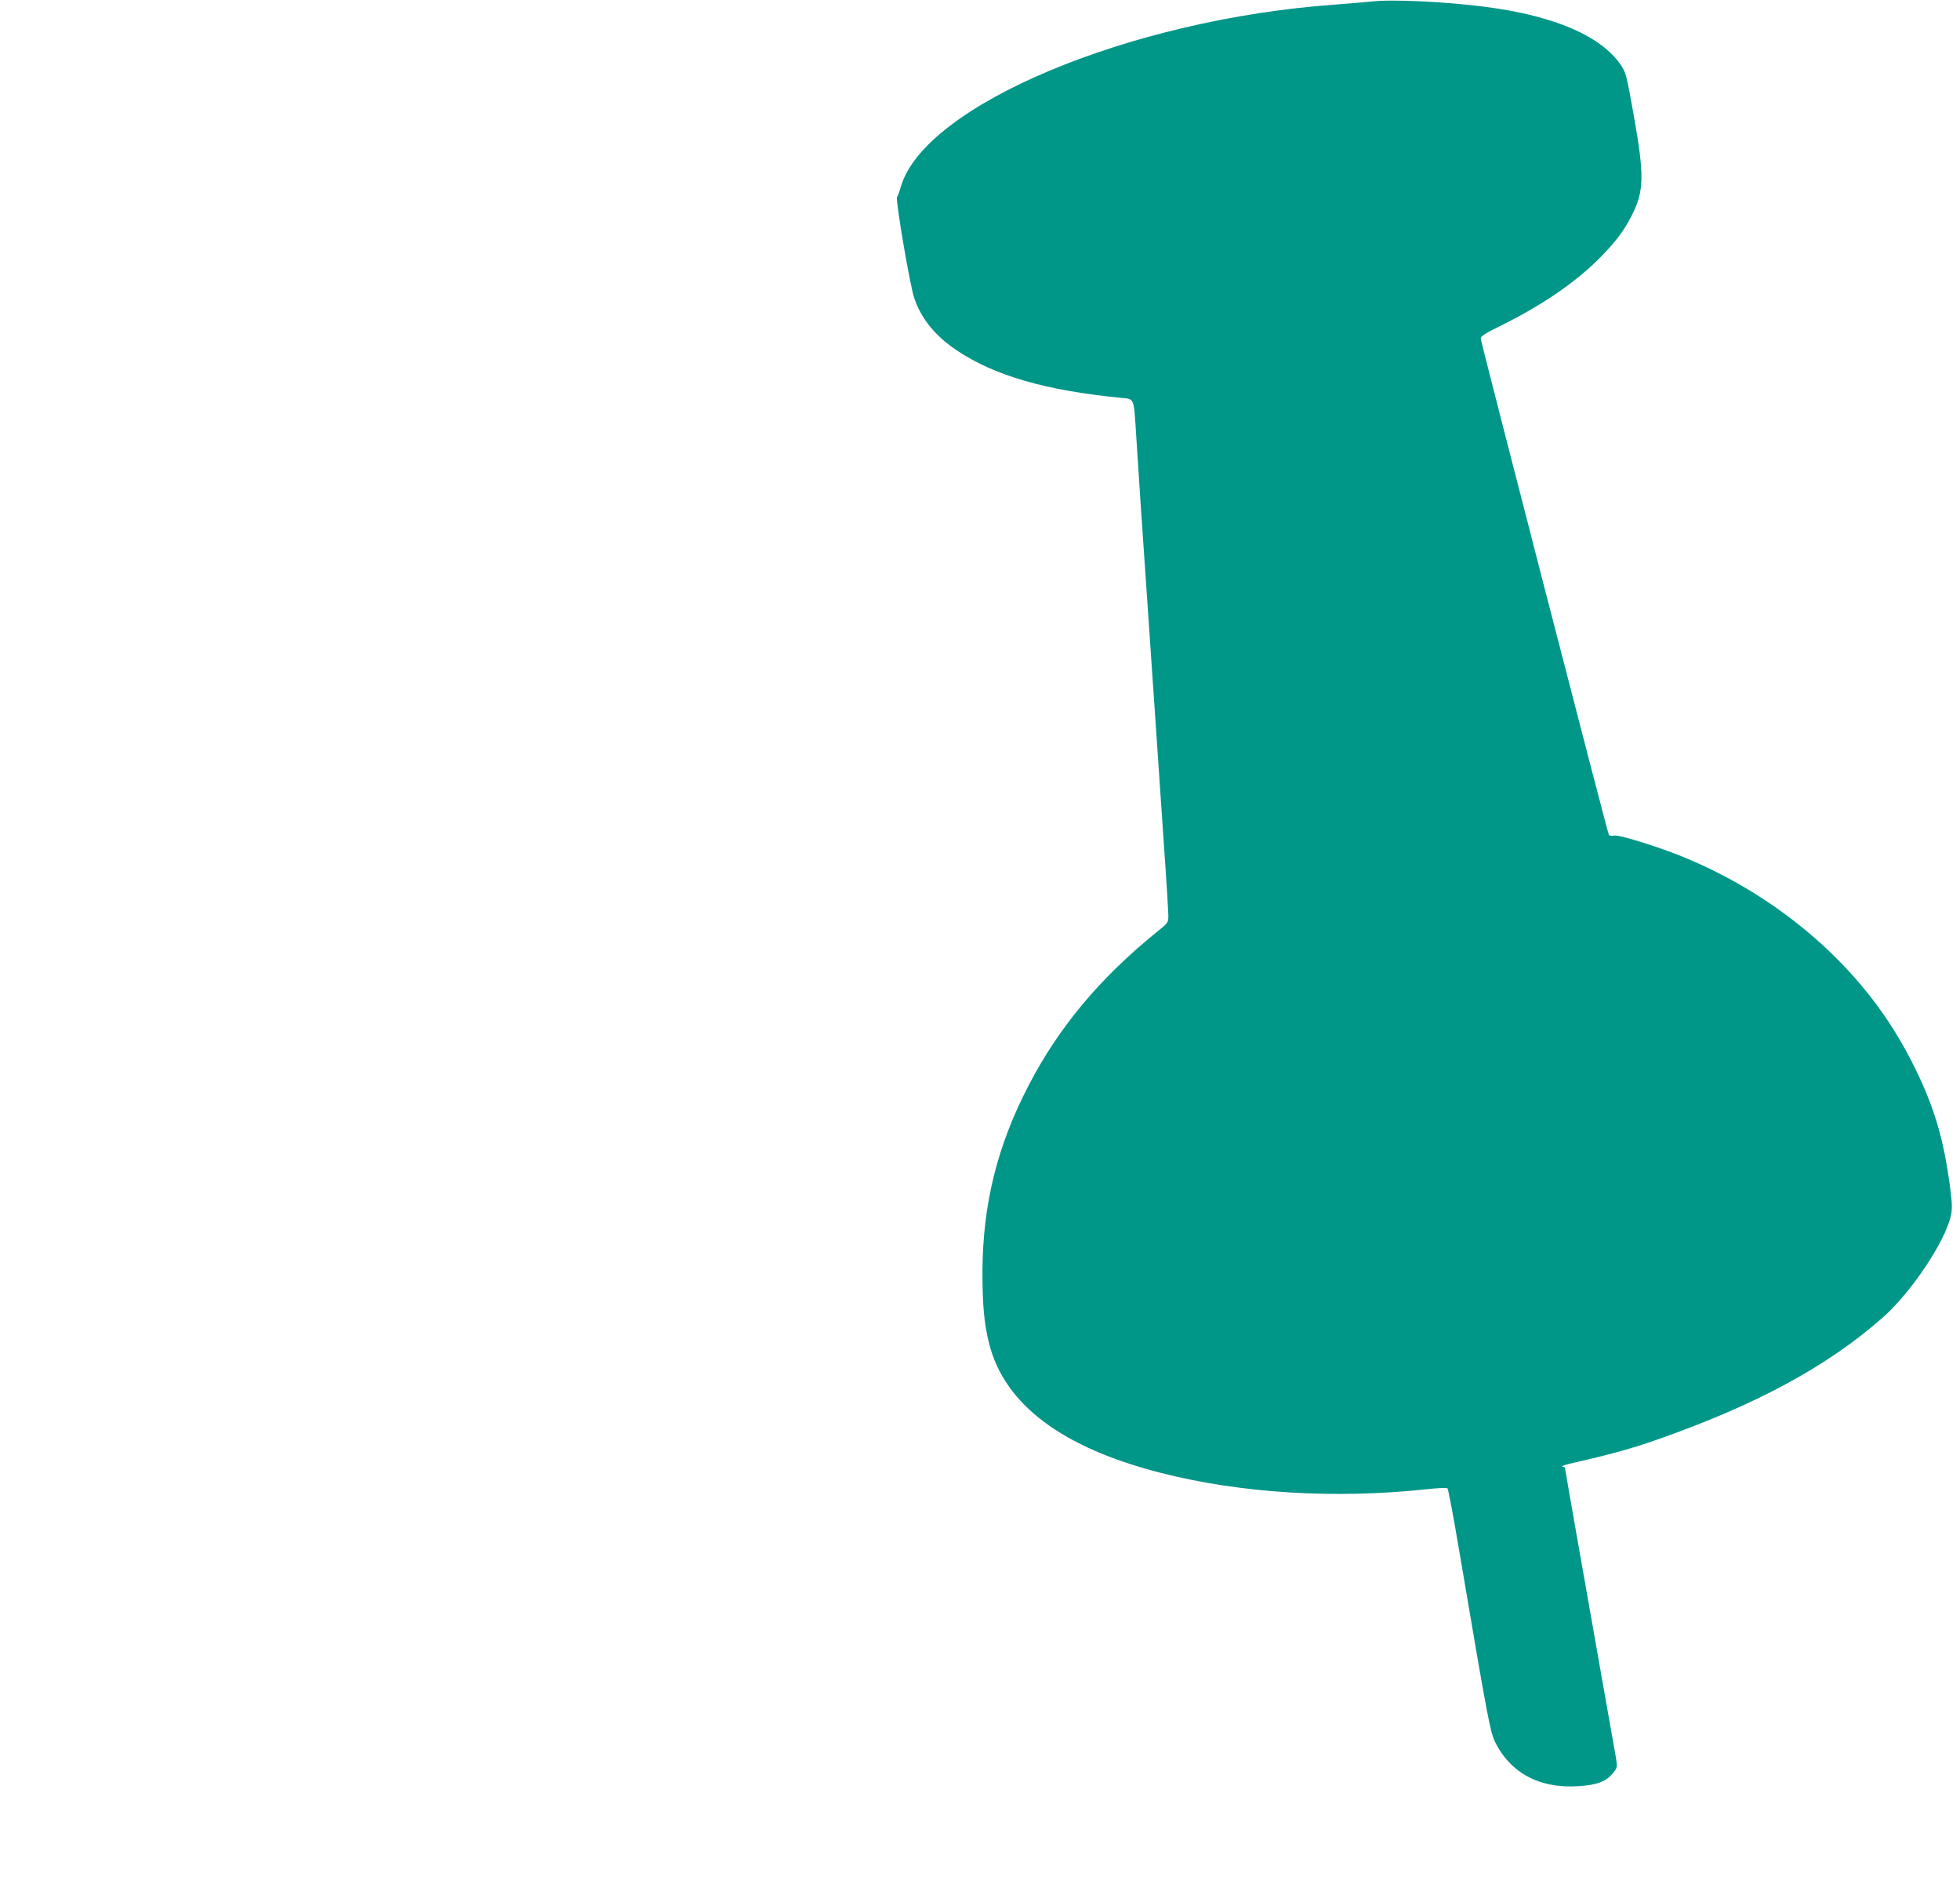 <?xml version="1.0" standalone="no"?>
<!DOCTYPE svg PUBLIC "-//W3C//DTD SVG 20010904//EN"
 "http://www.w3.org/TR/2001/REC-SVG-20010904/DTD/svg10.dtd">
<svg version="1.0" xmlns="http://www.w3.org/2000/svg"
 width="1280pt" height="1228pt" viewBox="0 0 1280 1228"
 preserveAspectRatio="xMidYMid meet">
<g transform="translate(0,1228) scale(0.1,-0.1)"
fill="#009688" stroke="none">
<path d="M8955 12270 c-38 -4 -144 -13 -235 -20 -1342 -95 -2684 -658 -2837
-1190 -8 -30 -20 -60 -25 -67 -11 -14 83 -570 112 -658 45 -135 137 -249 281
-345 246 -164 579 -260 1068 -308 91 -9 85 7 101 -247 6 -99 20 -306 30 -460
34 -494 59 -859 90 -1315 17 -245 44 -642 60 -882 17 -240 30 -456 30 -480 0
-43 -2 -46 -76 -105 -368 -298 -637 -619 -832 -993 -209 -399 -304 -783 -306
-1225 0 -221 11 -340 44 -471 101 -397 476 -679 1125 -844 519 -132 1130 -170
1730 -106 72 8 134 11 138 6 5 -4 40 -191 78 -416 192 -1133 201 -1180 239
-1253 111 -209 314 -303 585 -272 96 11 146 36 188 93 19 25 19 32 9 95 -7 37
-50 284 -97 548 -95 535 -235 1334 -235 1340 0 2 -8 5 -17 7 -10 3 27 15 82
27 234 53 380 94 528 146 652 228 1117 479 1481 799 187 165 409 497 446 666
10 45 9 78 -4 180 -42 320 -102 523 -230 785 -143 290 -317 528 -555 758 -263
252 -579 460 -926 607 -161 69 -445 159 -481 153 -18 -3 -34 -1 -37 4 -9 15
-837 3222 -837 3242 0 15 28 34 123 80 270 133 487 280 648 440 109 110 164
182 217 287 79 156 81 260 12 647 -48 270 -52 284 -86 334 -129 188 -433 319
-874 377 -261 35 -623 52 -755 36z"/>
</g>
</svg>
